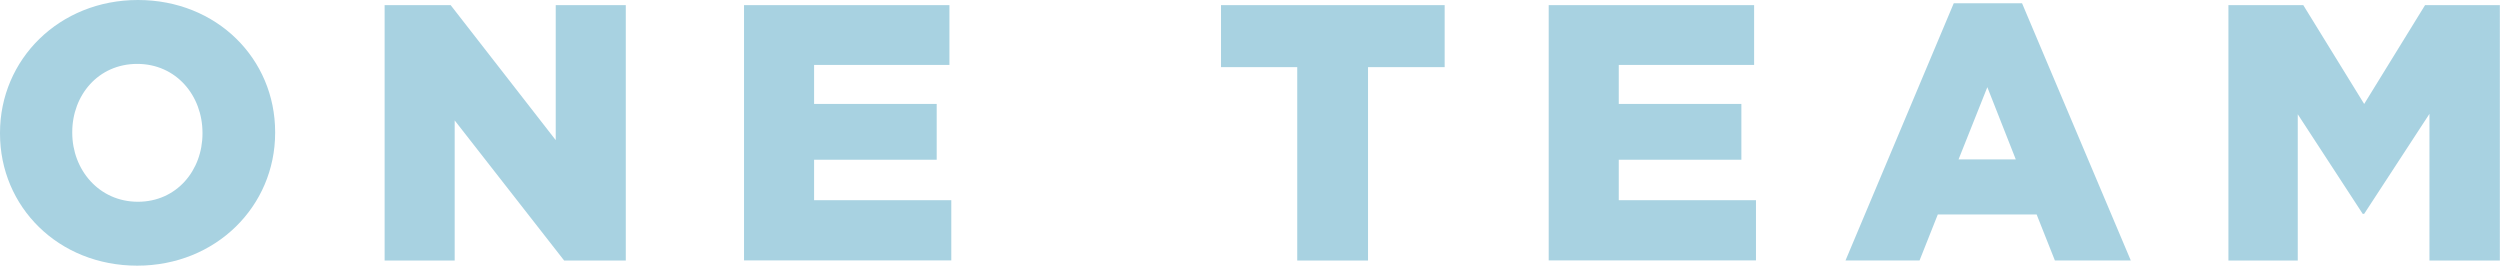 <?xml version="1.0" encoding="utf-8"?>
<!-- Generator: Adobe Illustrator 27.3.1, SVG Export Plug-In . SVG Version: 6.00 Build 0)  -->
<svg version="1.1" id="レイヤー_1" xmlns="http://www.w3.org/2000/svg" xmlns:xlink="http://www.w3.org/1999/xlink" x="0px"
	 y="0px" viewBox="0 0 308.29 32.76" style="enable-background:new 0 0 308.29 32.76;" xml:space="preserve">
<style type="text/css">
	.st0{fill:#A8D2E1;}
</style>
<g>
	<path class="st0" d="M0,16.47v-0.09C0,7.33,7.29,0,17.01,0s16.92,7.24,16.92,16.29v0.09c0,9.04-7.29,16.38-17.01,16.38
		S0,25.51,0,16.47z M24.97,16.47v-0.09c0-4.59-3.24-8.5-8.05-8.5s-8.01,3.87-8.01,8.41v0.09c0,4.54,3.28,8.5,8.1,8.5
		C21.78,24.88,24.97,21.01,24.97,16.47z"/>
	<path class="st0" d="M47.43,0.63h8.14l12.96,16.65V0.63h8.64v31.5h-7.6l-13.5-17.28v17.28h-8.64V0.63z"/>
	<path class="st0" d="M91.75,0.63h25.33v7.38h-16.69v4.81h15.12v6.88h-15.12v4.99h16.92v7.42H91.75V0.63z"/>
	<path class="st0" d="M159.97,8.28h-9.4V0.63h27.58v7.65h-9.45v23.85h-8.73V8.28z"/>
	<path class="st0" d="M190.98,0.63h25.33v7.38h-16.69v4.81h15.12v6.88h-15.12v4.99h16.92v7.42h-25.56V0.63z"/>
	<path class="st0" d="M240.93,0.4h8.42l13.41,31.72h-9.36l-2.25-5.67h-12.19l-2.25,5.67h-9.13L240.93,0.4z M248.58,19.66l-3.51-8.91
		l-3.55,8.91H248.58z"/>
	<path class="st0" d="M274.81,0.63h9.22l7.51,12.19l7.51-12.19h9.22v31.5h-8.68V14.04l-8.05,12.33h-0.18l-8.01-12.28v18.04h-8.55
		V0.63z"/>
</g>
</svg>
